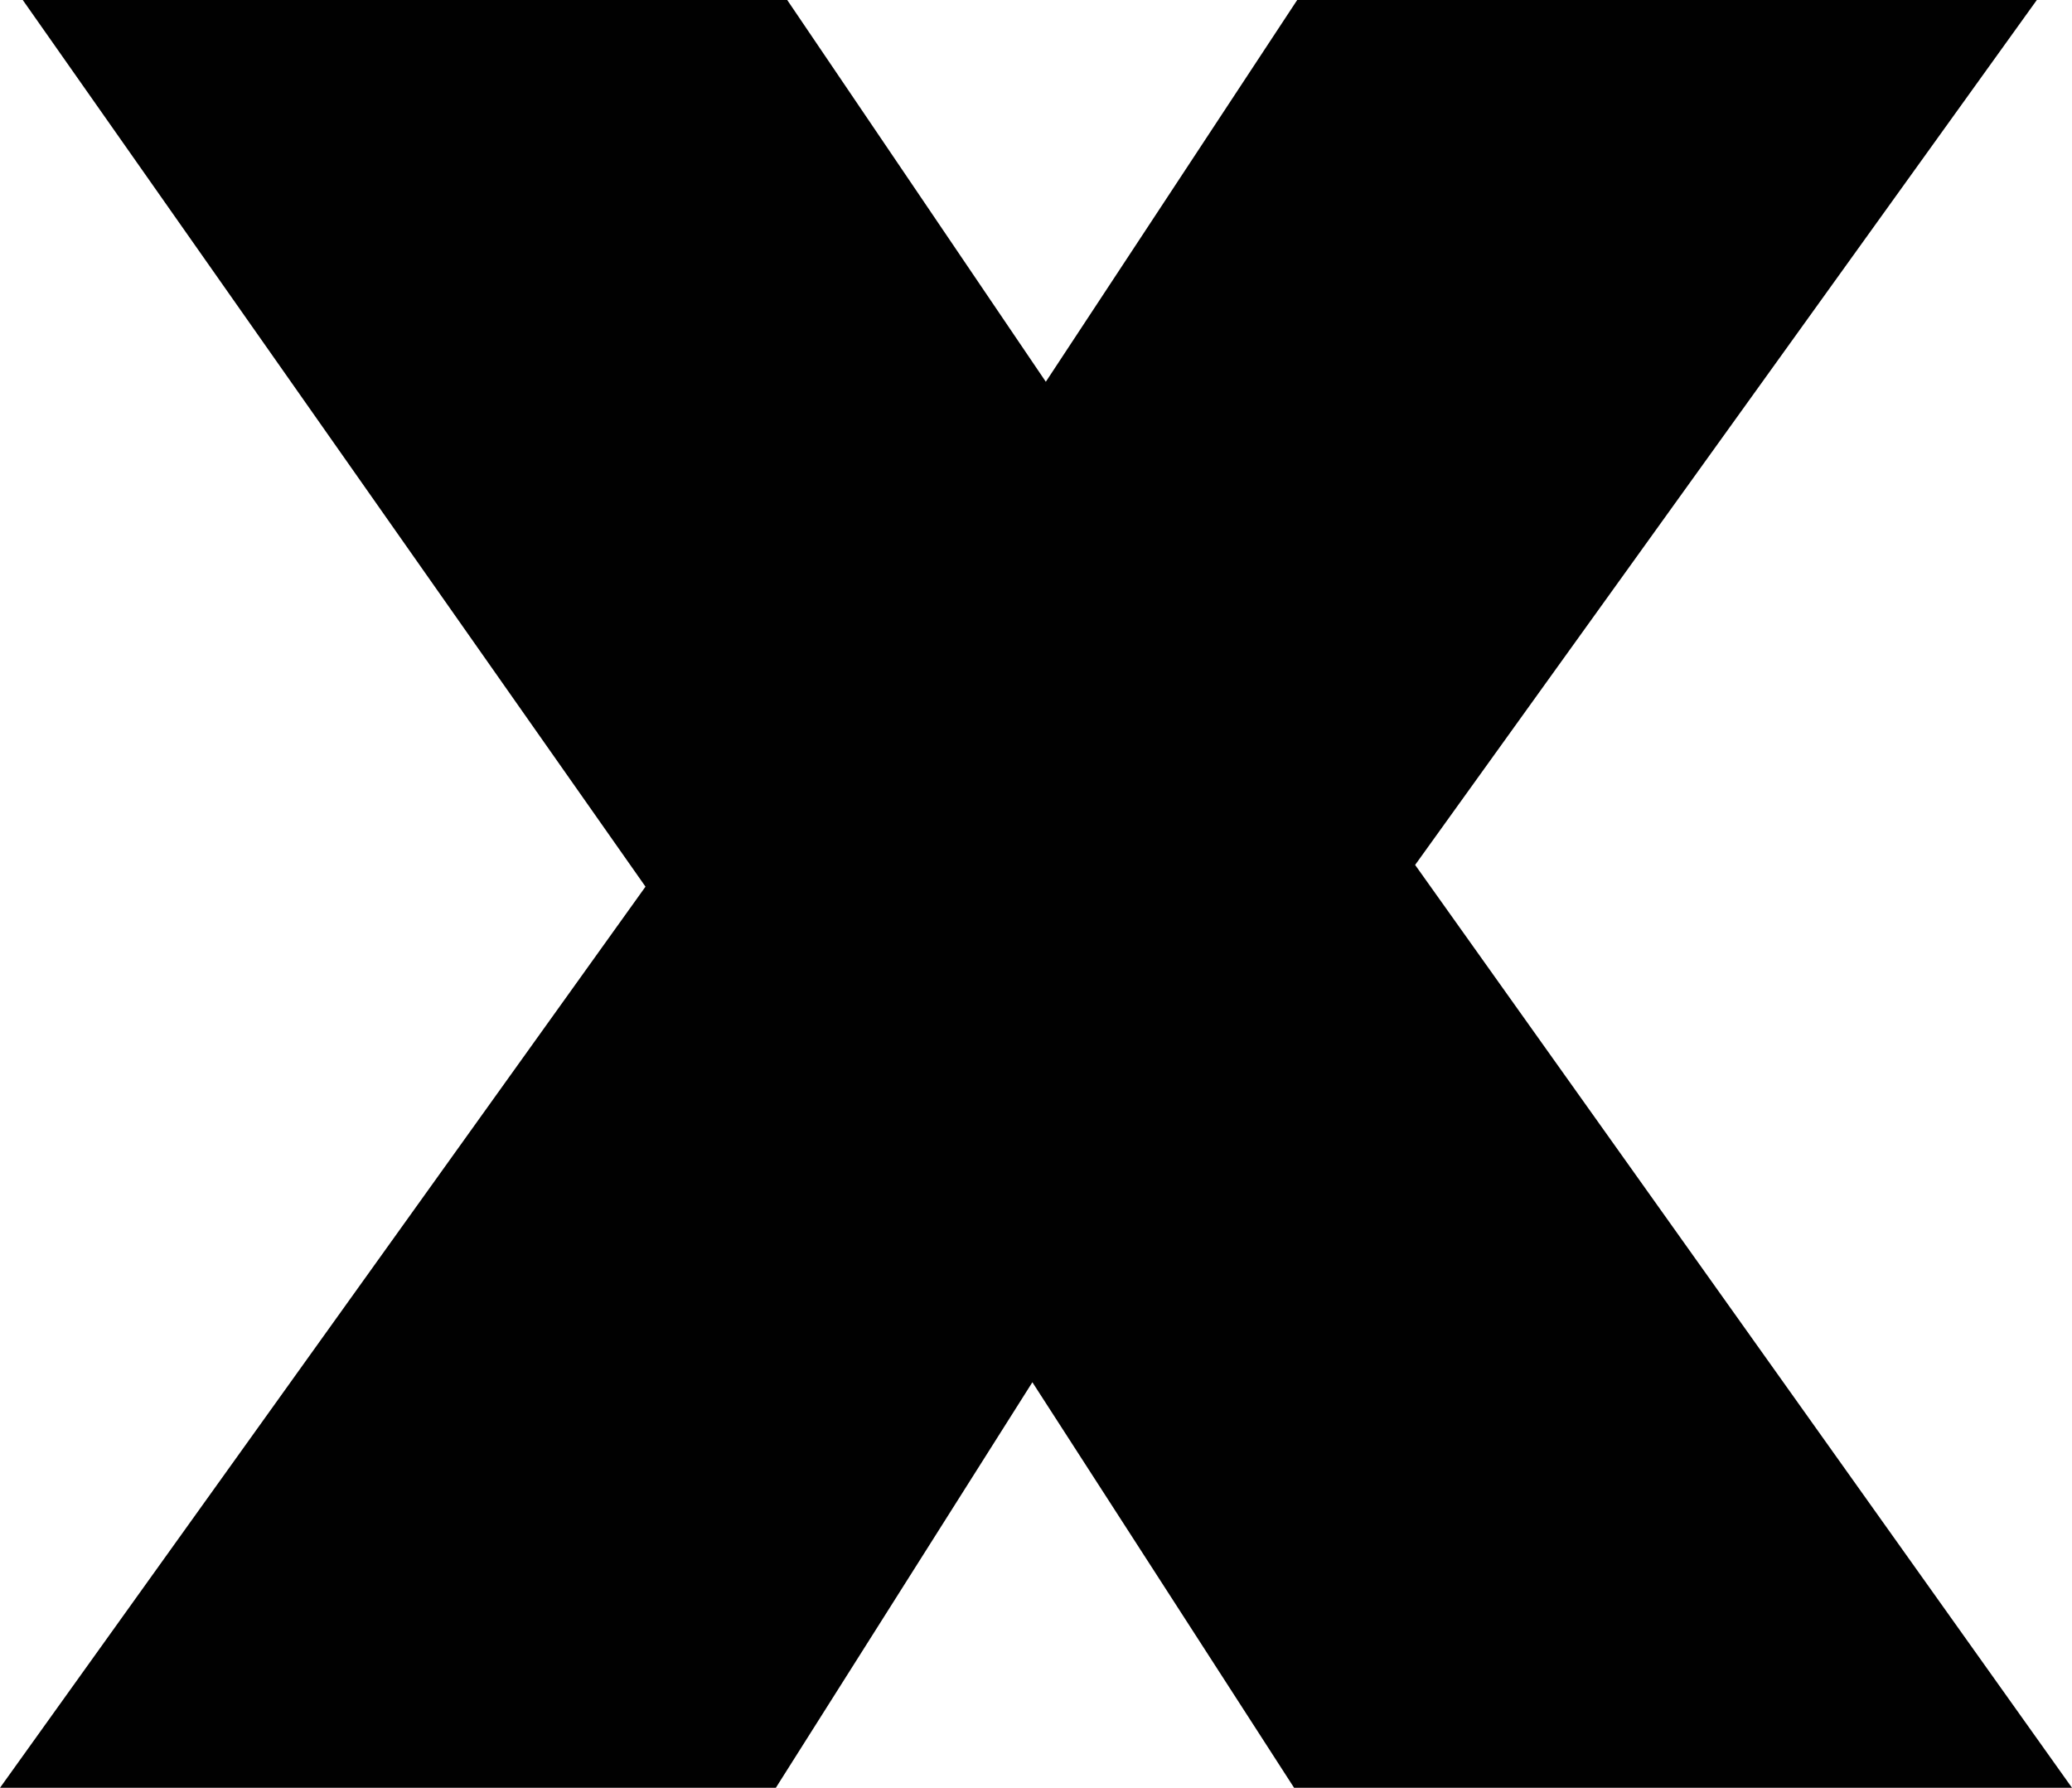 <?xml version="1.0" encoding="UTF-8"?><!-- Generator: Adobe Illustrator 21.0.2, SVG Export Plug-In . SVG Version: 6.00 Build 0)  --><svg xmlns="http://www.w3.org/2000/svg" enable-background="new 0 0 200.3 172.8" id="Layer_1" version="1.1" viewBox="0 0 200.3 172.8" x="0px" xml:space="preserve" y="0px">
<g id="change1_1"><polygon fill="#010101" points="196.9 0 125.4 0 101.1 36.9 76.1 0 2.2 0 62.4 85.7 0 172.8 75 172.8 99.8 133.6 125.1 172.8 200.3 172.8 136.8 83.6"/></g>
</svg>